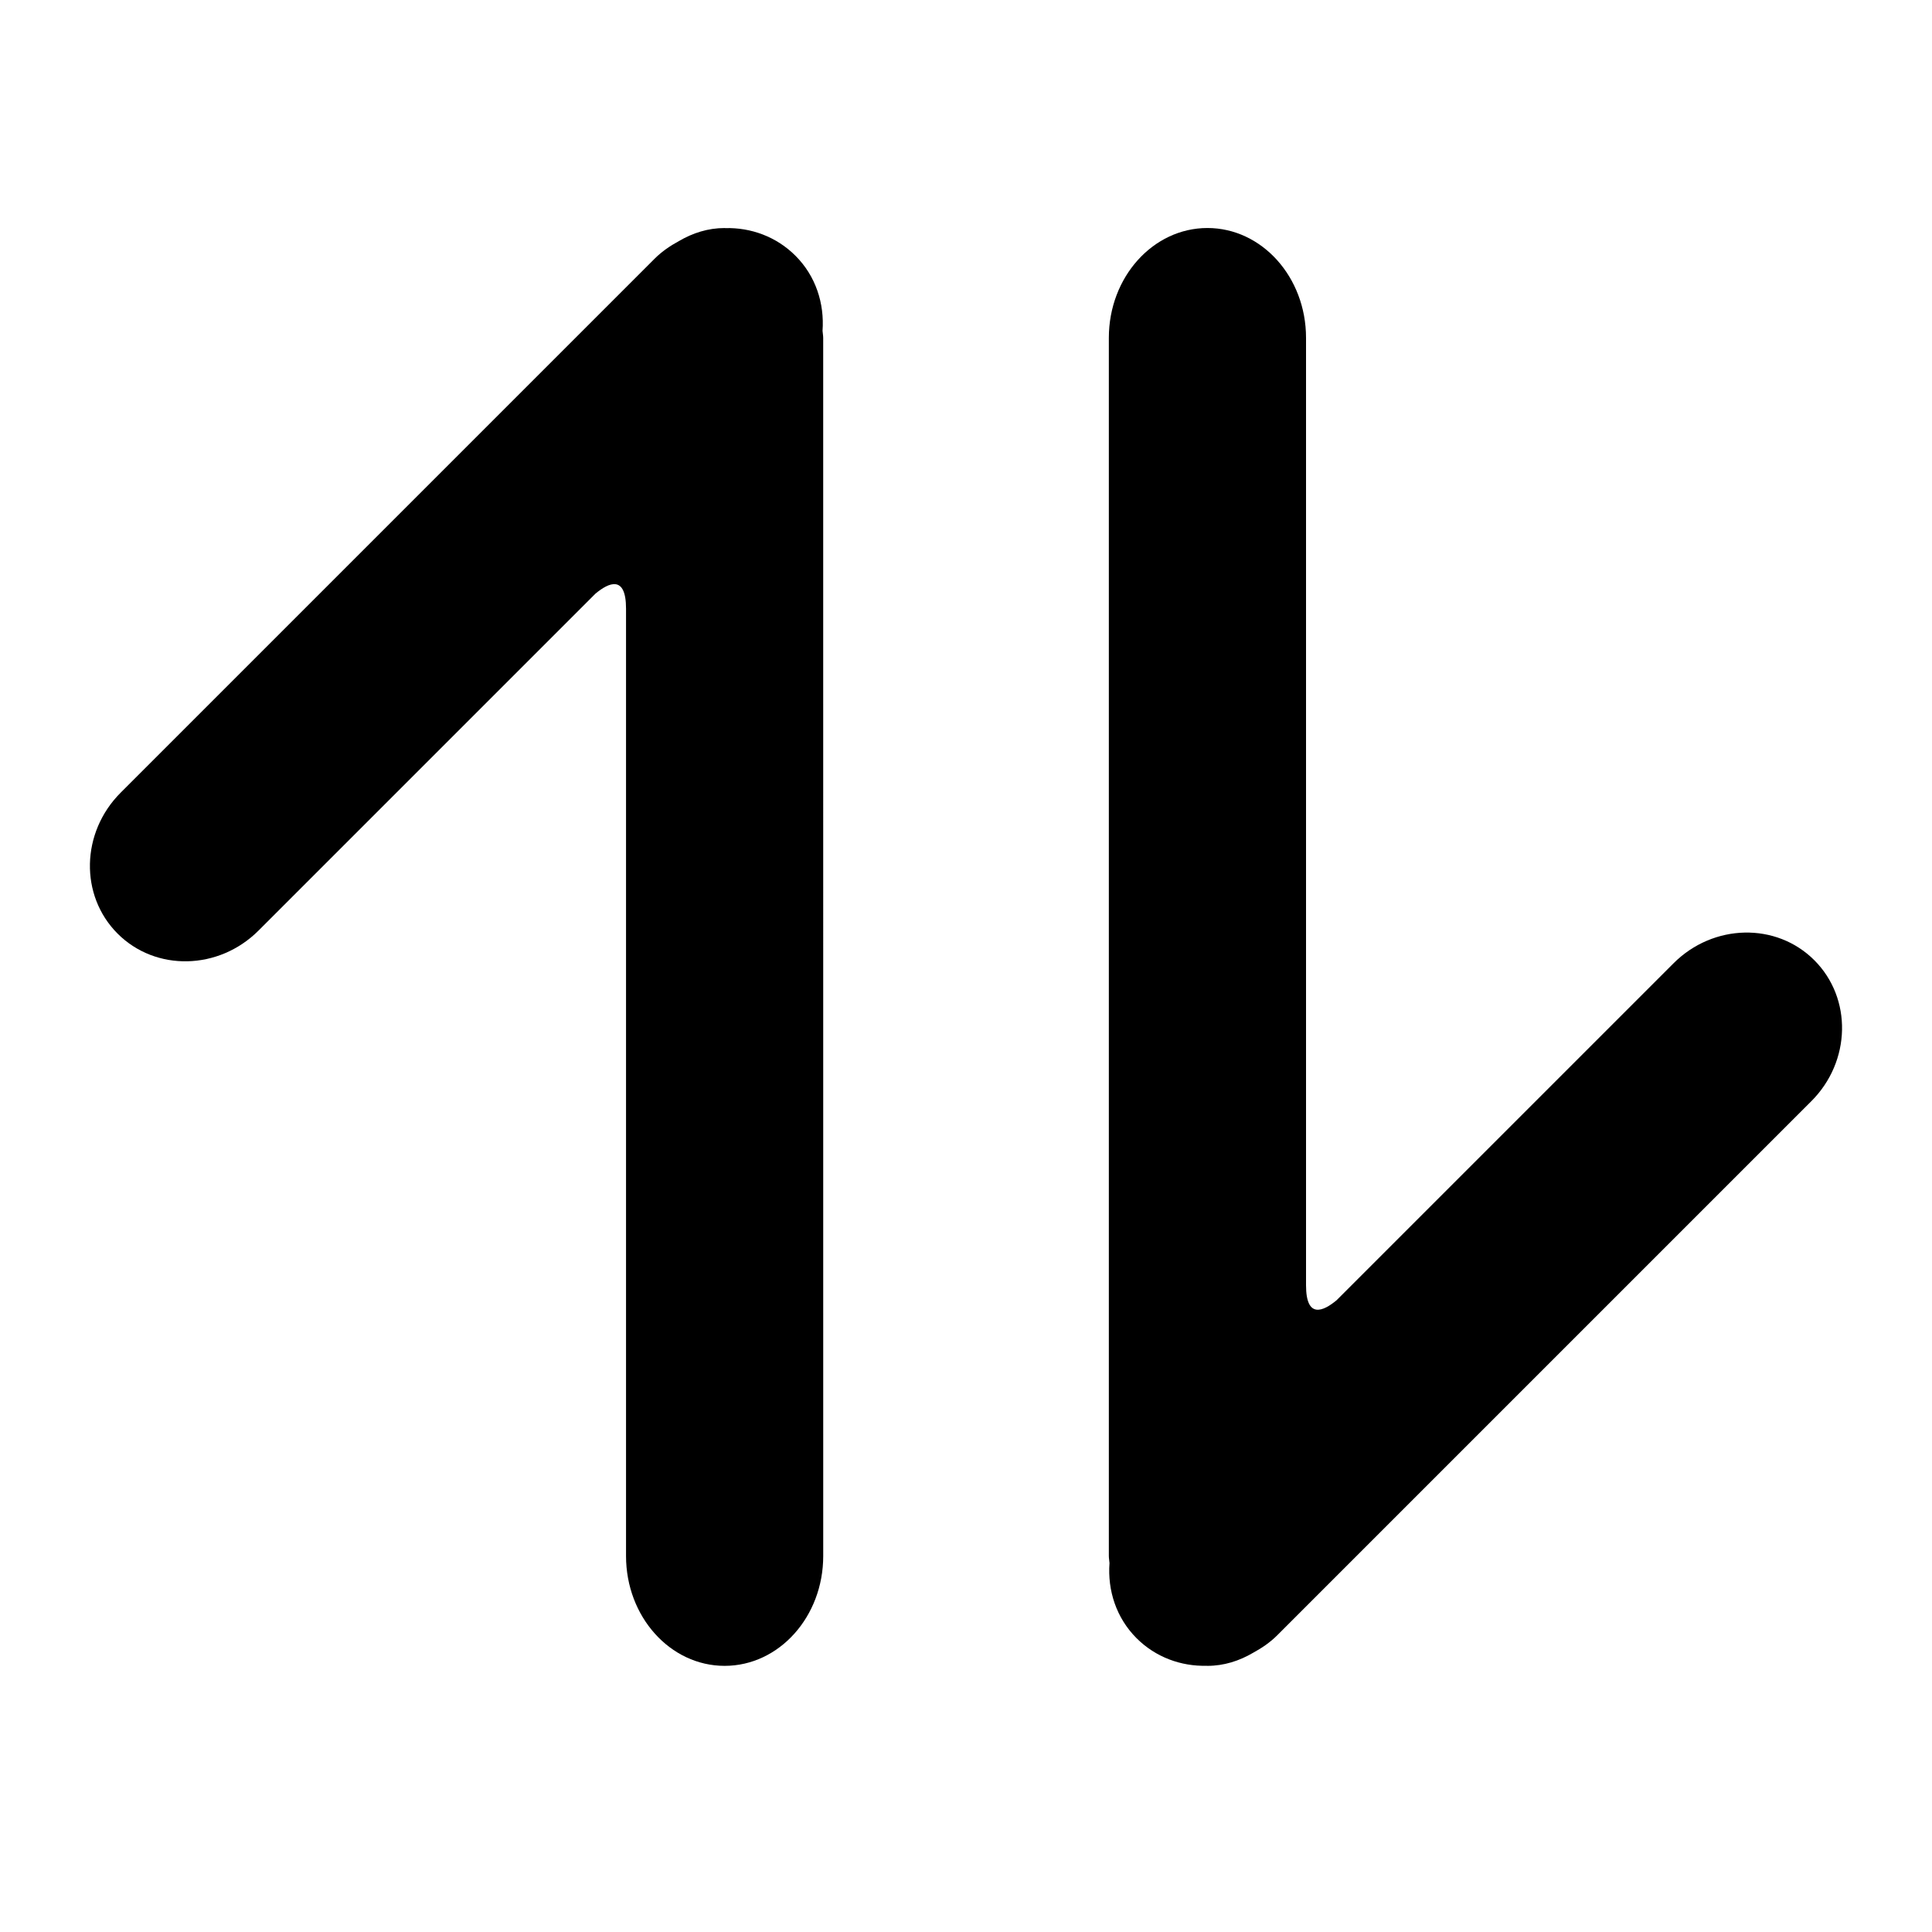 <?xml version="1.0" encoding="UTF-8"?>
<!-- Uploaded to: ICON Repo, www.iconrepo.com, Generator: ICON Repo Mixer Tools -->
<svg fill="#000000" width="800px" height="800px" version="1.1" viewBox="144 144 512 512" xmlns="http://www.w3.org/2000/svg">
 <g>
  <path d="m354.8 211.77c-5.066-5.066-11.82-7.496-18.609-7.316-0.059 0-0.109-0.02-0.172-0.02-4.394 0-8.465 1.32-12.102 3.457-2.297 1.25-4.504 2.731-6.449 4.684l-141.5 141.5c-10.531 10.531-10.891 27.246-0.805 37.344 10.086 10.086 26.801 9.734 37.344-0.805l89.285-89.285c3.527-2.941 8.113-5.047 8.113 3.961v251.07c0 16.082 11.699 29.109 26.129 29.109s26.129-13.027 26.129-29.109l-0.008-322.82c0-0.645-0.133-1.25-0.172-1.875 0.523-7.223-1.781-14.508-7.184-19.898z"/>
  <path d="m587.51 399.28-89.285 89.285c-3.527 2.941-8.113 5.047-8.113-3.961v-251.07c0-16.082-11.699-29.109-26.129-29.109-14.43 0-26.129 13.027-26.129 29.109v322.82c0 0.645 0.133 1.25 0.172 1.875-0.535 7.227 1.773 14.5 7.164 19.902 5.066 5.066 11.82 7.496 18.609 7.316 0.059 0 0.109 0.02 0.172 0.02 4.394 0 8.465-1.32 12.102-3.457 2.297-1.25 4.504-2.731 6.449-4.684l141.5-141.5c10.531-10.531 10.891-27.246 0.805-37.344-10.07-10.098-26.789-9.734-37.316 0.793z"/>
 </g>
</svg>